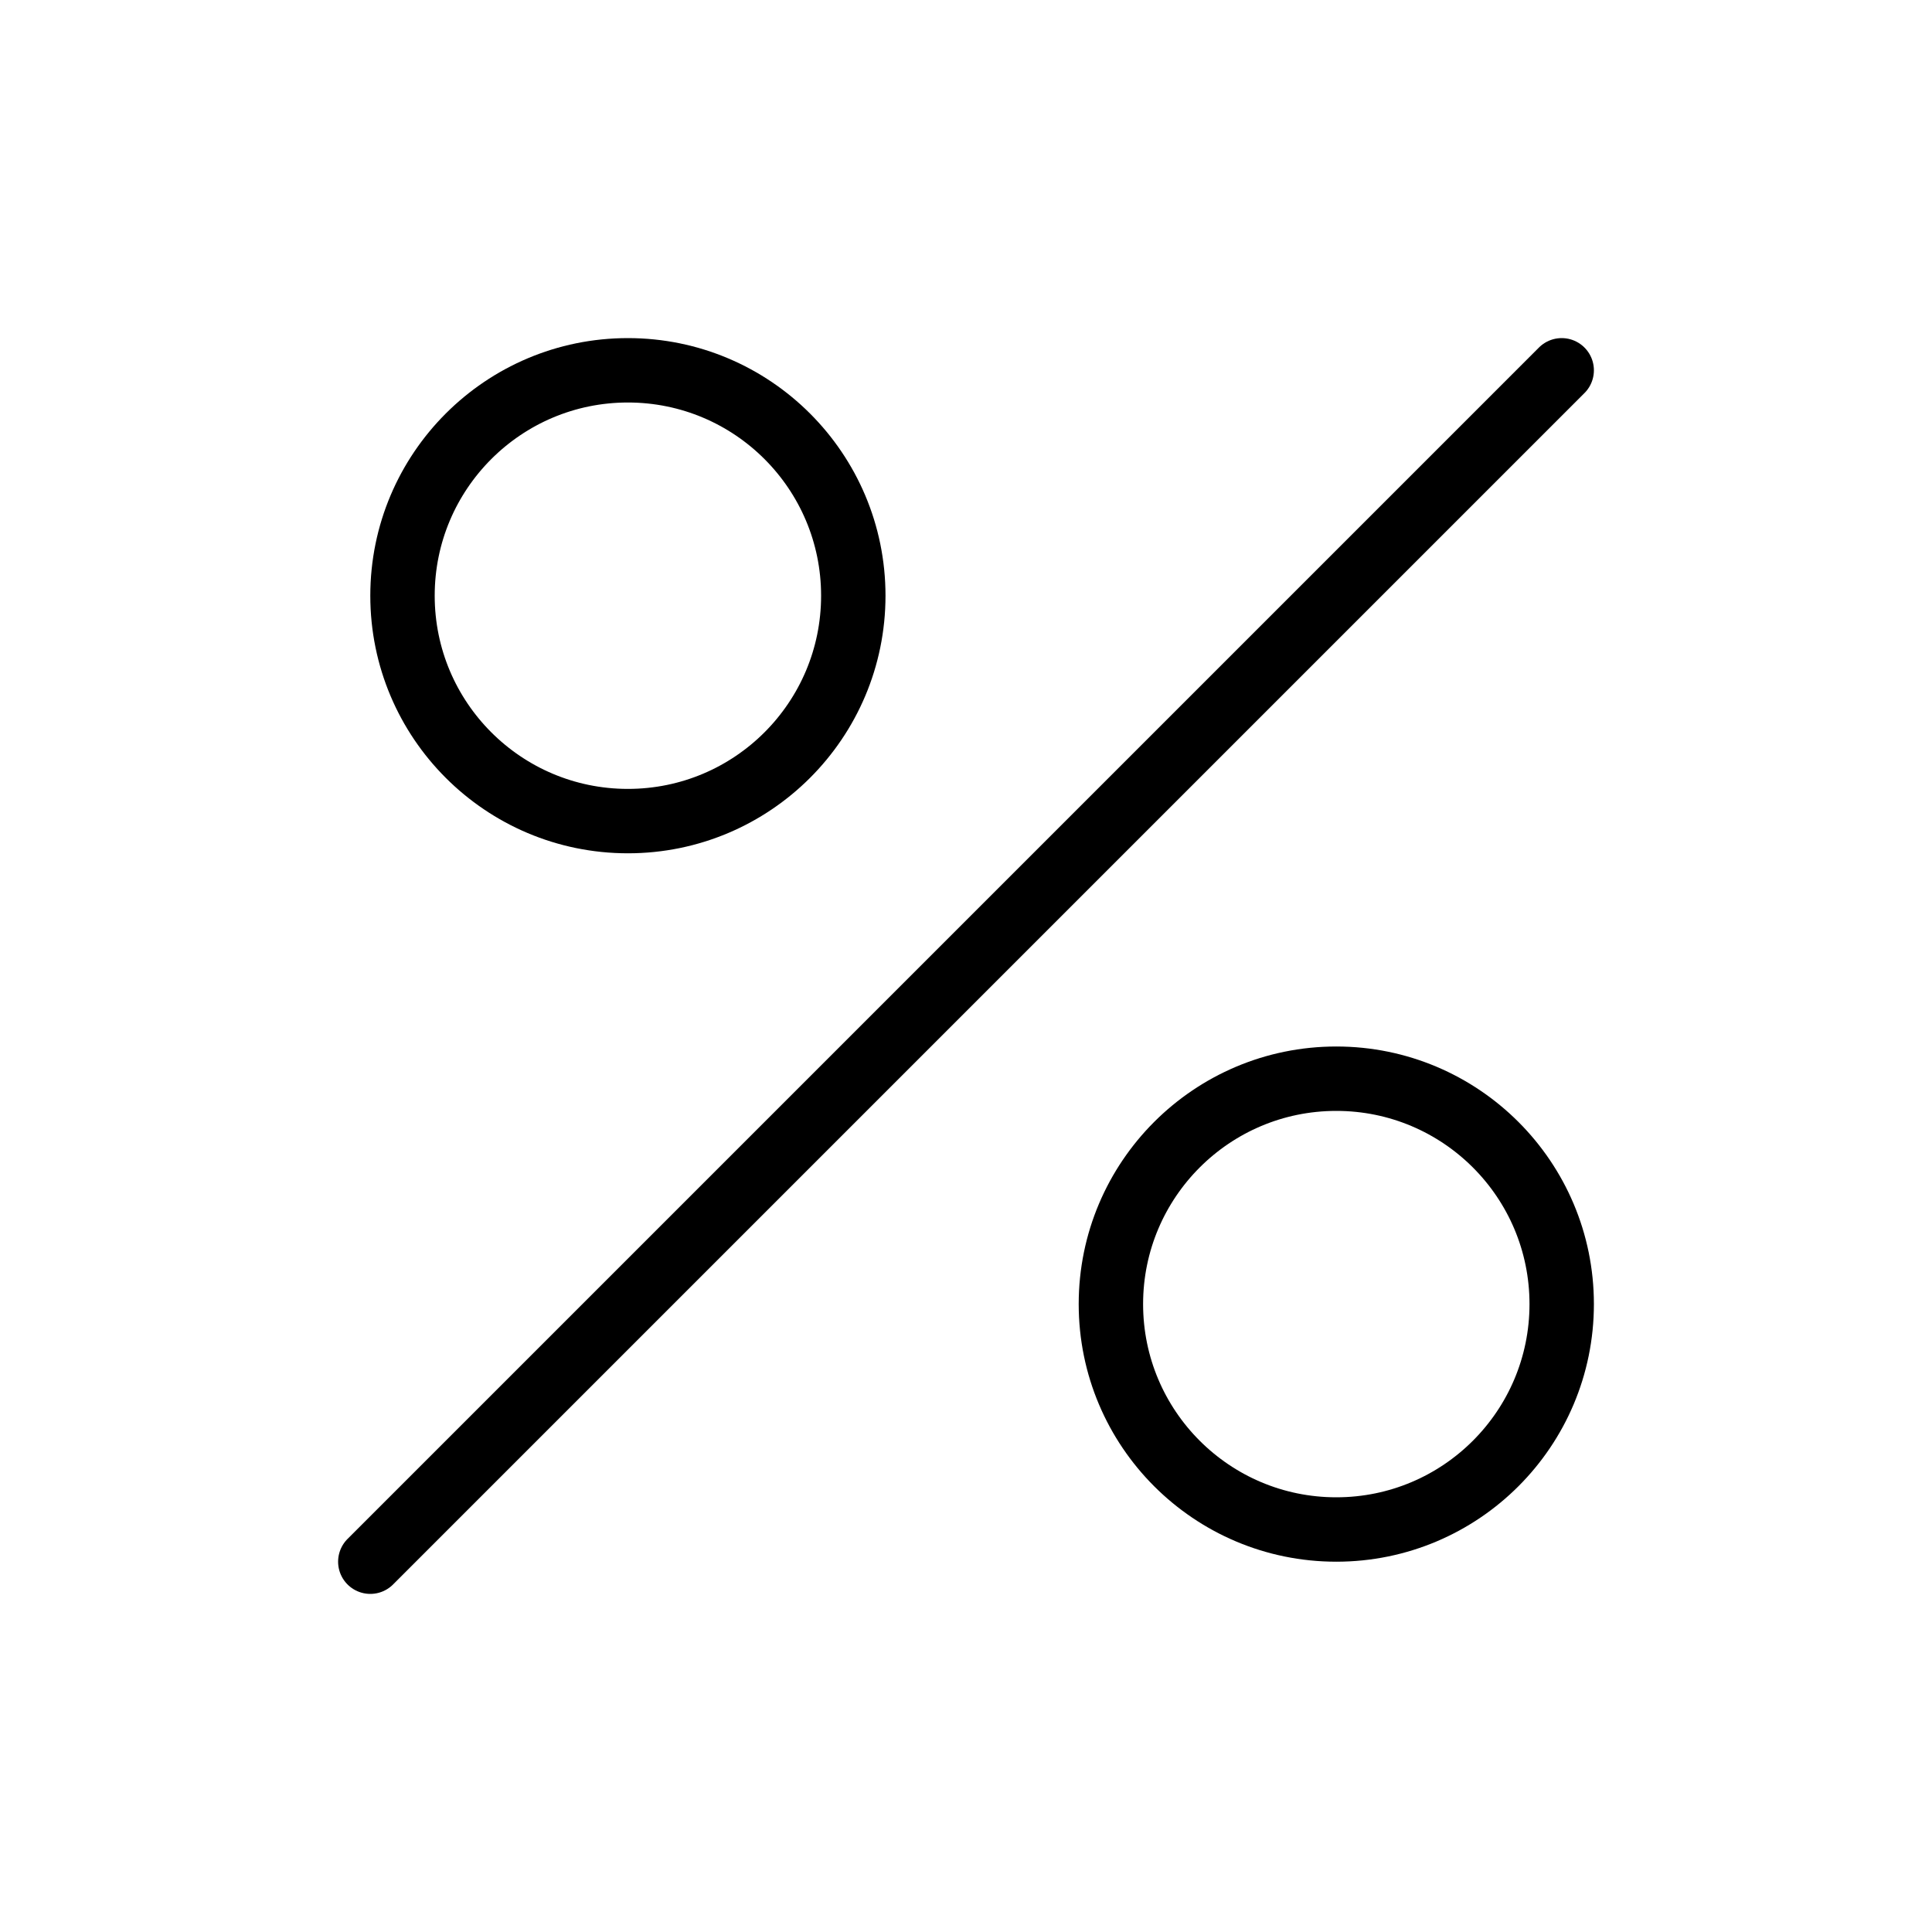 <?xml version="1.0" encoding="UTF-8"?>
<svg width="120px" height="120px" viewBox="0 0 120 120" version="1.1" xmlns="http://www.w3.org/2000/svg" xmlns:xlink="http://www.w3.org/1999/xlink">
    <!-- Generator: Sketch 55.1 (78136) - https://sketchapp.com -->
    <title>Group 9 Copy</title>
    <desc>Created with Sketch.</desc>
    <g id="Page-1" stroke="none" stroke-width="1" fill="none" fill-rule="evenodd">
        <g id="Group-9-Copy">
            <g id="Group-8-Copy">
                <rect id="Rectangle-Copy-7" fill-opacity="0" fill="#D8D8D8" x="0" y="0" width="120" height="120"></rect>
                <g id="percentage" transform="translate(20, 20)" stroke="#000000" stroke-linecap="round" stroke-linejoin="round" stroke-width="4">
                    <path d="M3,77 L77,3" id="Path"></path>
                    <circle id="Oval" cx="19" cy="17" r="14"></circle>
                    <circle id="Oval" cx="63" cy="61" r="14"></circle>
                </g>
            </g>
        </g>
    </g>
</svg>